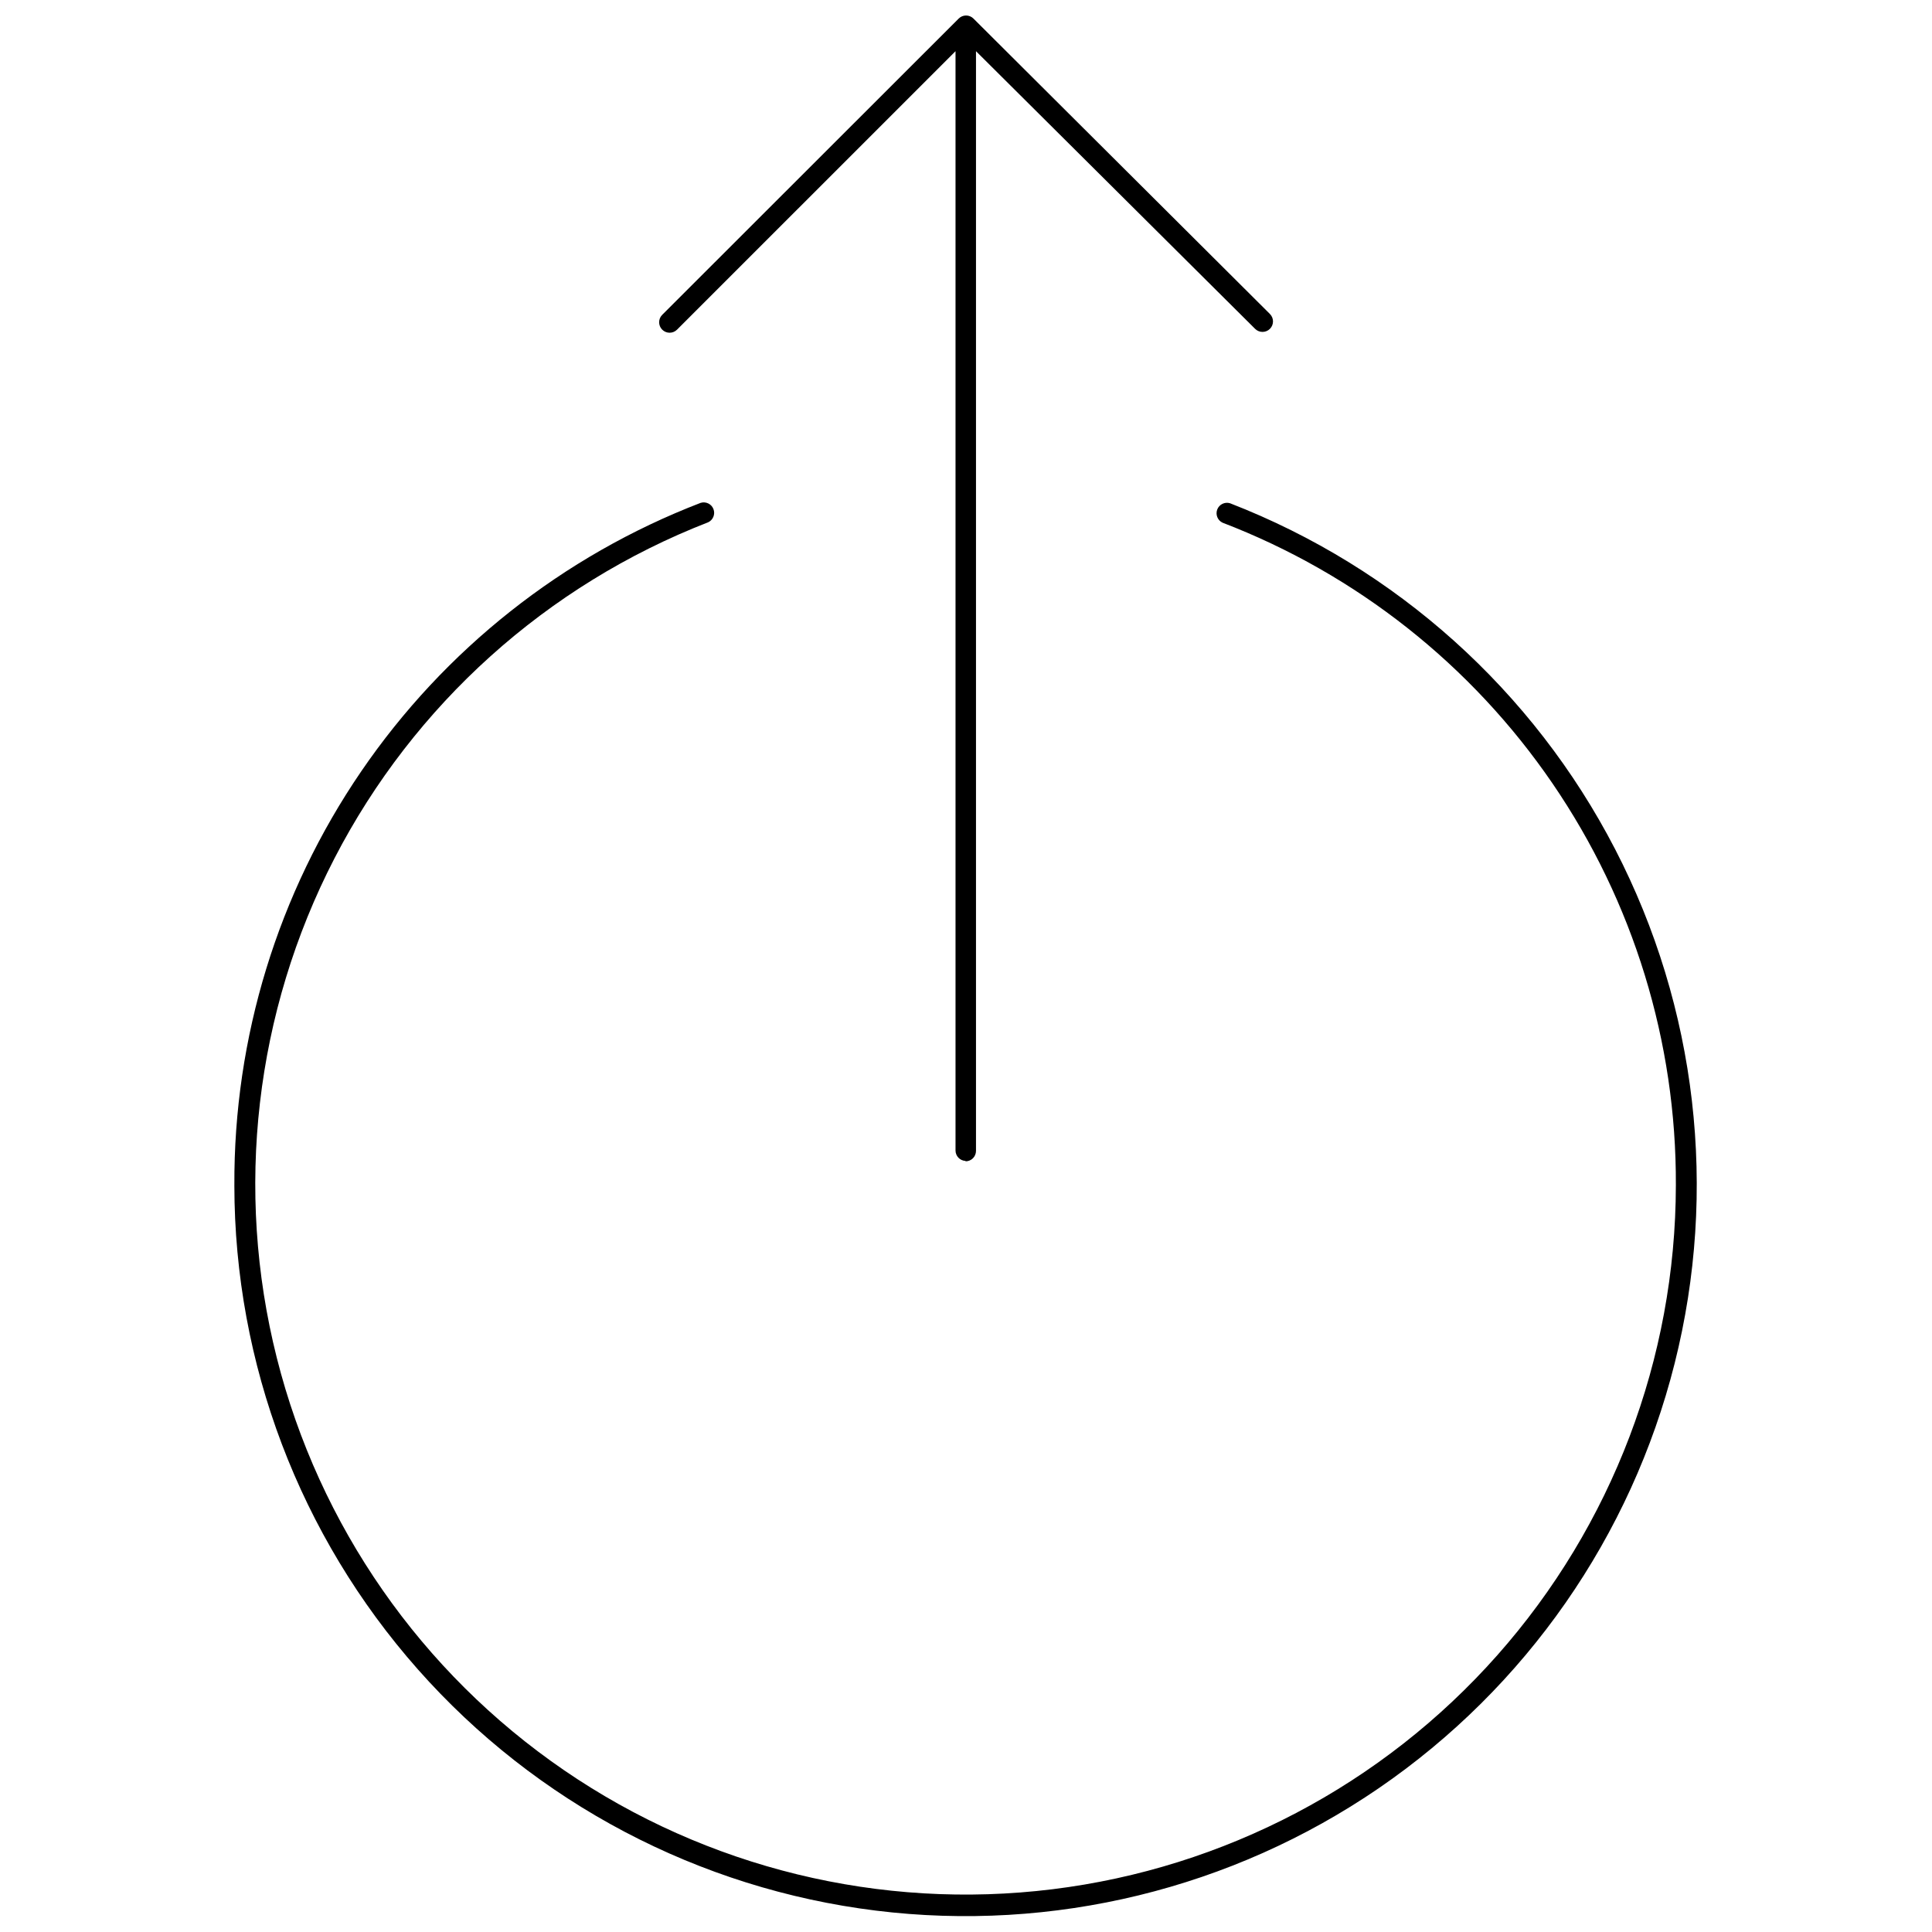 <?xml version="1.0" encoding="UTF-8"?>
<!-- Uploaded to: SVG Repo, www.svgrepo.com, Generator: SVG Repo Mixer Tools -->
<svg width="800px" height="800px" version="1.1" viewBox="144 144 512 512" xmlns="http://www.w3.org/2000/svg">
 <defs>
  <clipPath id="a">
   <path d="m206 148.09h388v503.81h-388z"/>
  </clipPath>
 </defs>
 <g clip-path="url(#a)">
  <path d="m206.11 458.13c-0.191-39.125 11.527-77.383 33.602-109.69 22.07-32.309 53.453-57.133 89.973-71.18 1.387-0.422 2.863 0.297 3.387 1.648 0.523 1.352-0.086 2.879-1.395 3.5-42.77 16.629-77.992 48.305-99.047 89.078-21.055 40.773-26.488 87.836-15.281 132.33 11.207 44.5 38.281 83.375 76.133 109.31 37.855 25.938 83.879 37.156 129.43 31.543 45.543-5.609 87.469-27.664 117.89-62.02 30.422-34.352 47.25-78.633 47.32-124.52 0.164-38.004-11.242-75.16-32.703-106.53-21.457-31.371-51.953-55.465-87.438-69.086-1.309-0.621-1.914-2.148-1.395-3.5 0.523-1.352 2-2.07 3.387-1.648 44.059 17.094 80.348 49.695 102.05 91.676 21.699 41.98 27.312 90.441 15.777 136.27-11.531 45.828-39.414 85.859-78.398 112.57-38.988 26.707-86.387 38.246-133.29 32.449-46.902-5.797-90.062-28.531-121.37-63.93-31.309-35.395-48.605-81.012-48.633-128.27zm193.77-6.367c0.734 0 1.438-0.289 1.957-0.809s0.812-1.223 0.812-1.957v-291.43l73.965 73.578c1.086 1.086 2.848 1.086 3.93 0 1.086-1.086 1.086-2.848 0-3.934l-78.559-78.281c-0.52-0.527-1.227-0.82-1.965-0.82-0.738 0-1.445 0.293-1.965 0.82l-78.562 78.504c-1.086 1.086-1.086 2.844 0 3.93s2.844 1.086 3.93 0l73.801-73.797v291.32c0 1.488 1.172 2.711 2.656 2.769z"/>
 </g>
</svg>